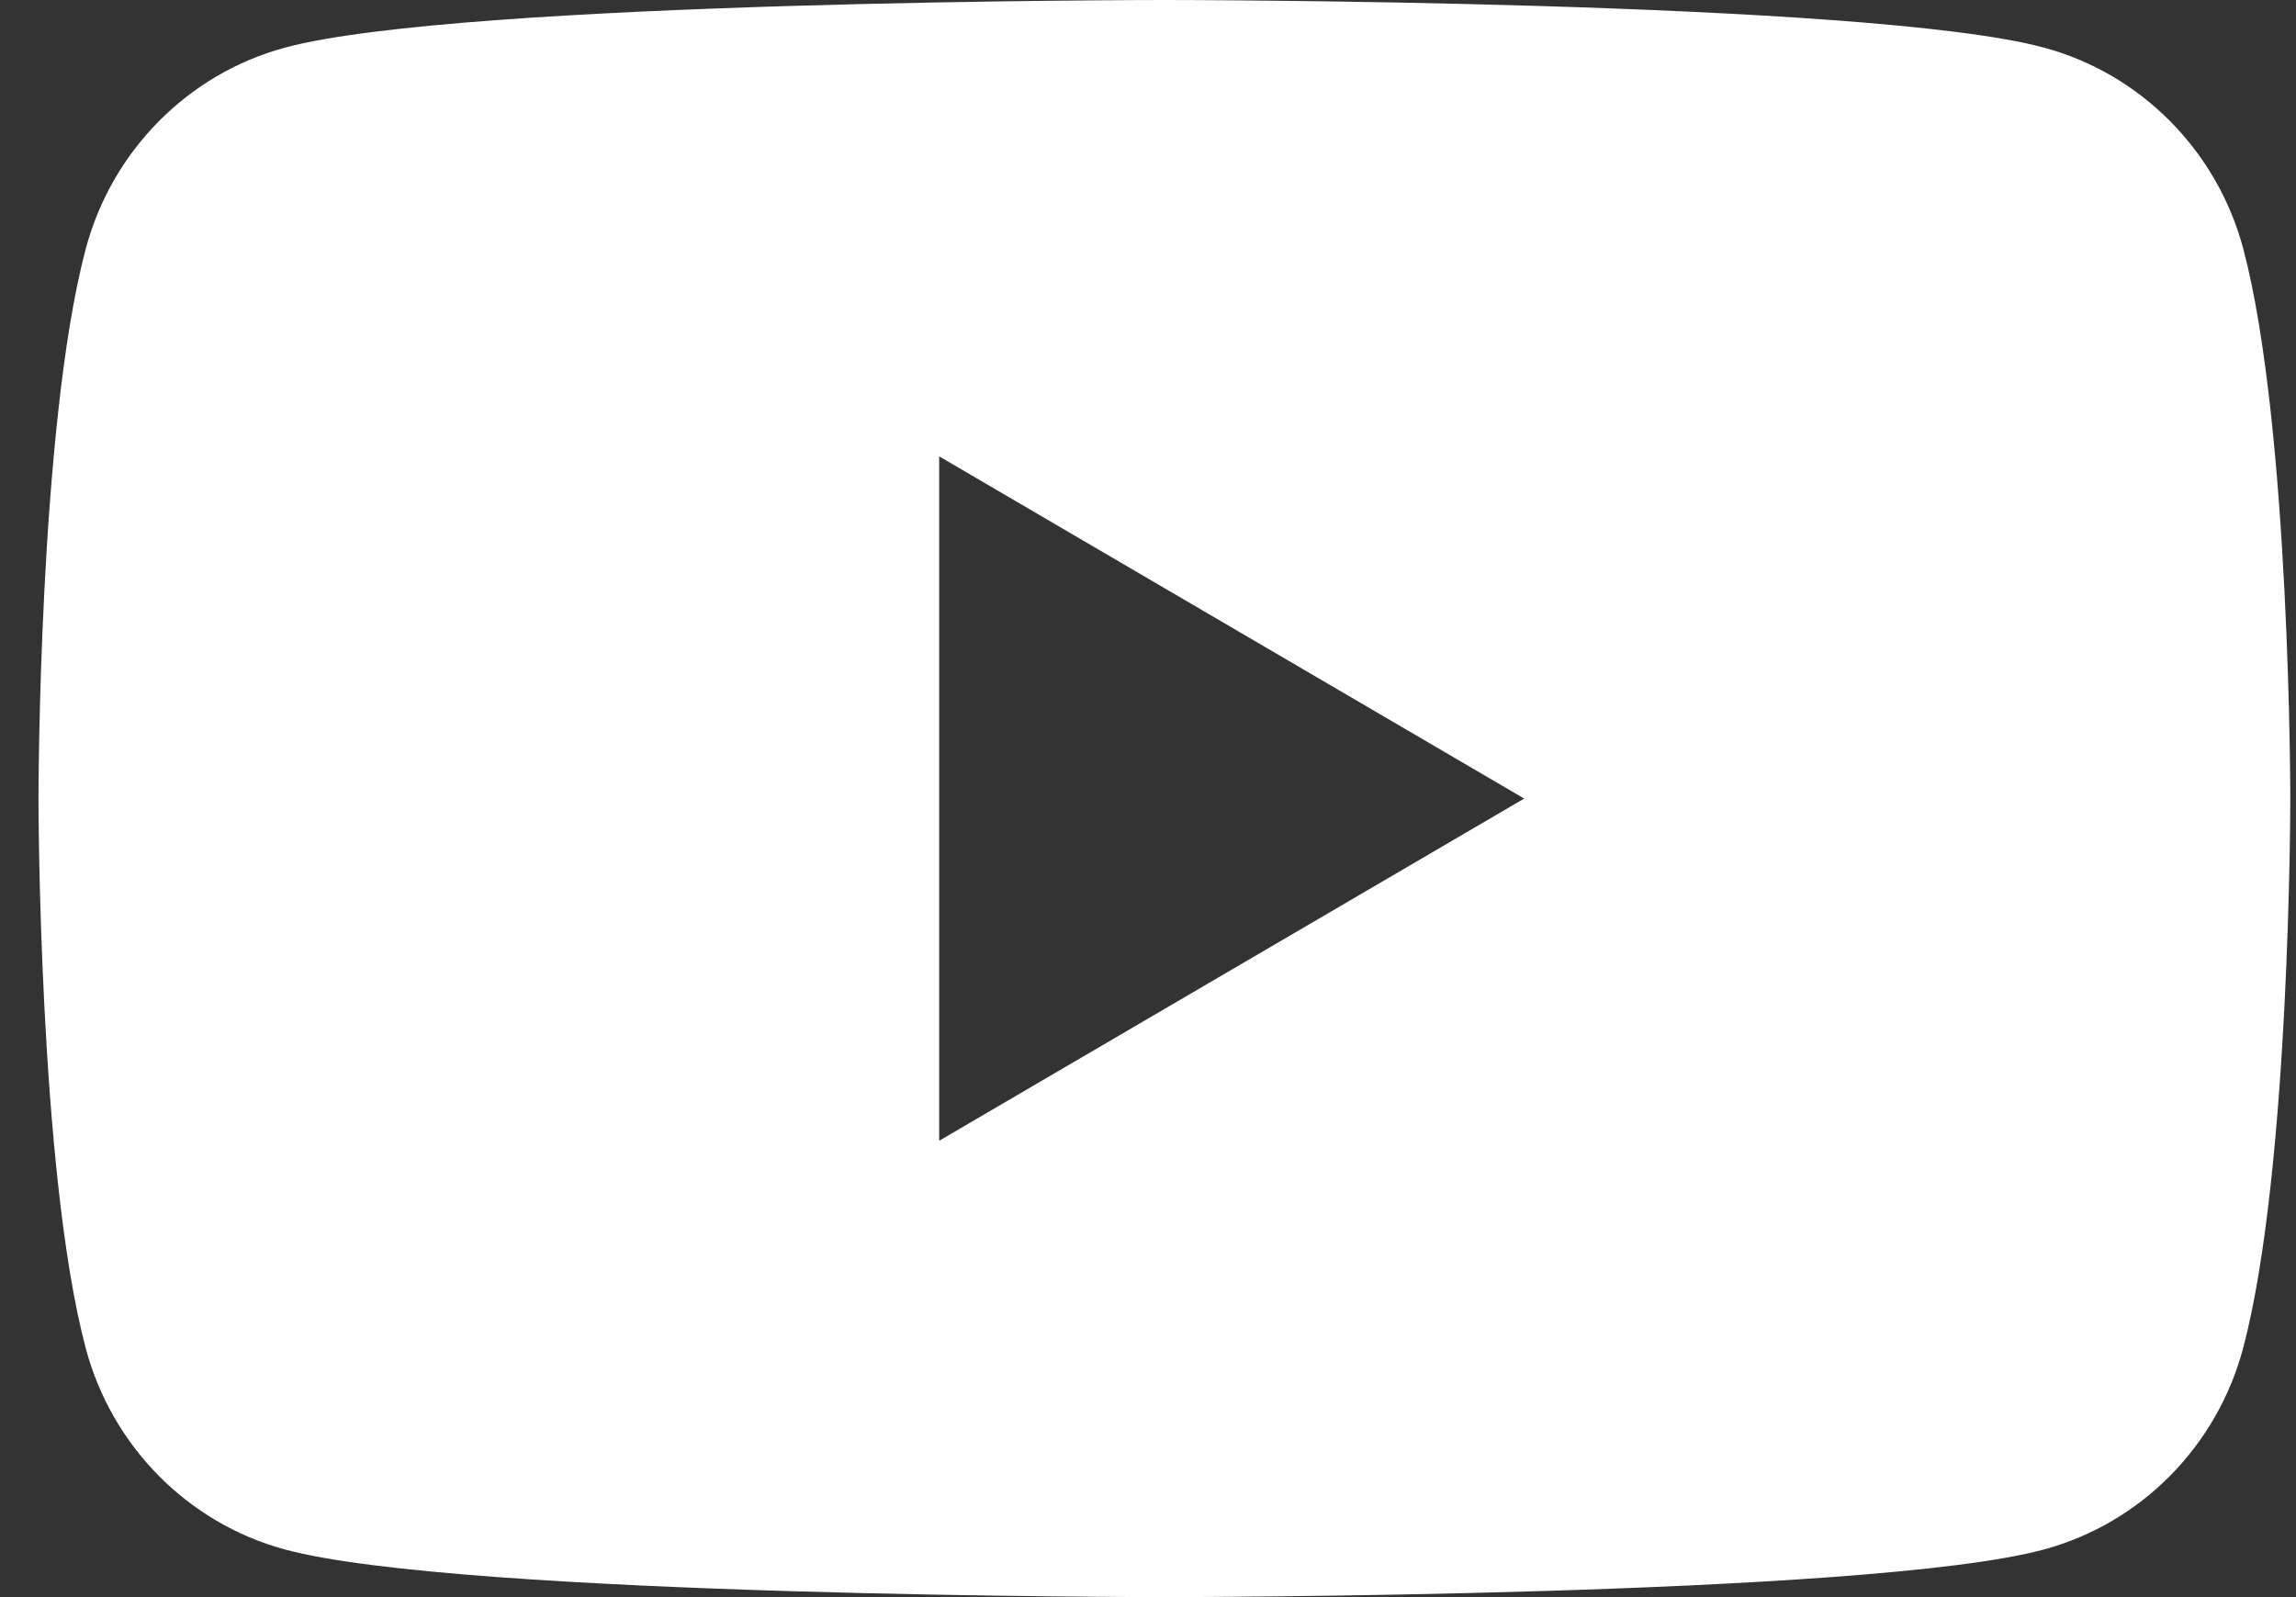 <svg width="46" height="32" viewBox="0 0 46 32" fill="none" xmlns="http://www.w3.org/2000/svg">
<rect x="0" y="0" width="46" height="32" fill="#333333" stroke="none"/>
<path d="M44.947 4.997C44.427 3.029 42.901 1.483 40.958 0.956C37.438 0 23.329 0 23.329 0C23.329 0 9.22 0 5.703 0.956C3.761 1.483 2.235 3.029 1.715 4.997C0.771 8.561 0.771 16 0.771 16C0.771 16 0.771 23.439 1.715 27.003C2.235 28.971 3.761 30.517 5.703 31.044C9.22 32 23.329 32 23.329 32C23.329 32 37.438 32 40.955 31.044C42.897 30.517 44.423 28.971 44.943 27.003C45.886 23.439 45.886 16 45.886 16C45.886 16 45.886 8.561 44.947 4.997ZM18.817 22.856V9.144L30.537 16L18.817 22.856Z" fill="white"/>
</svg>
